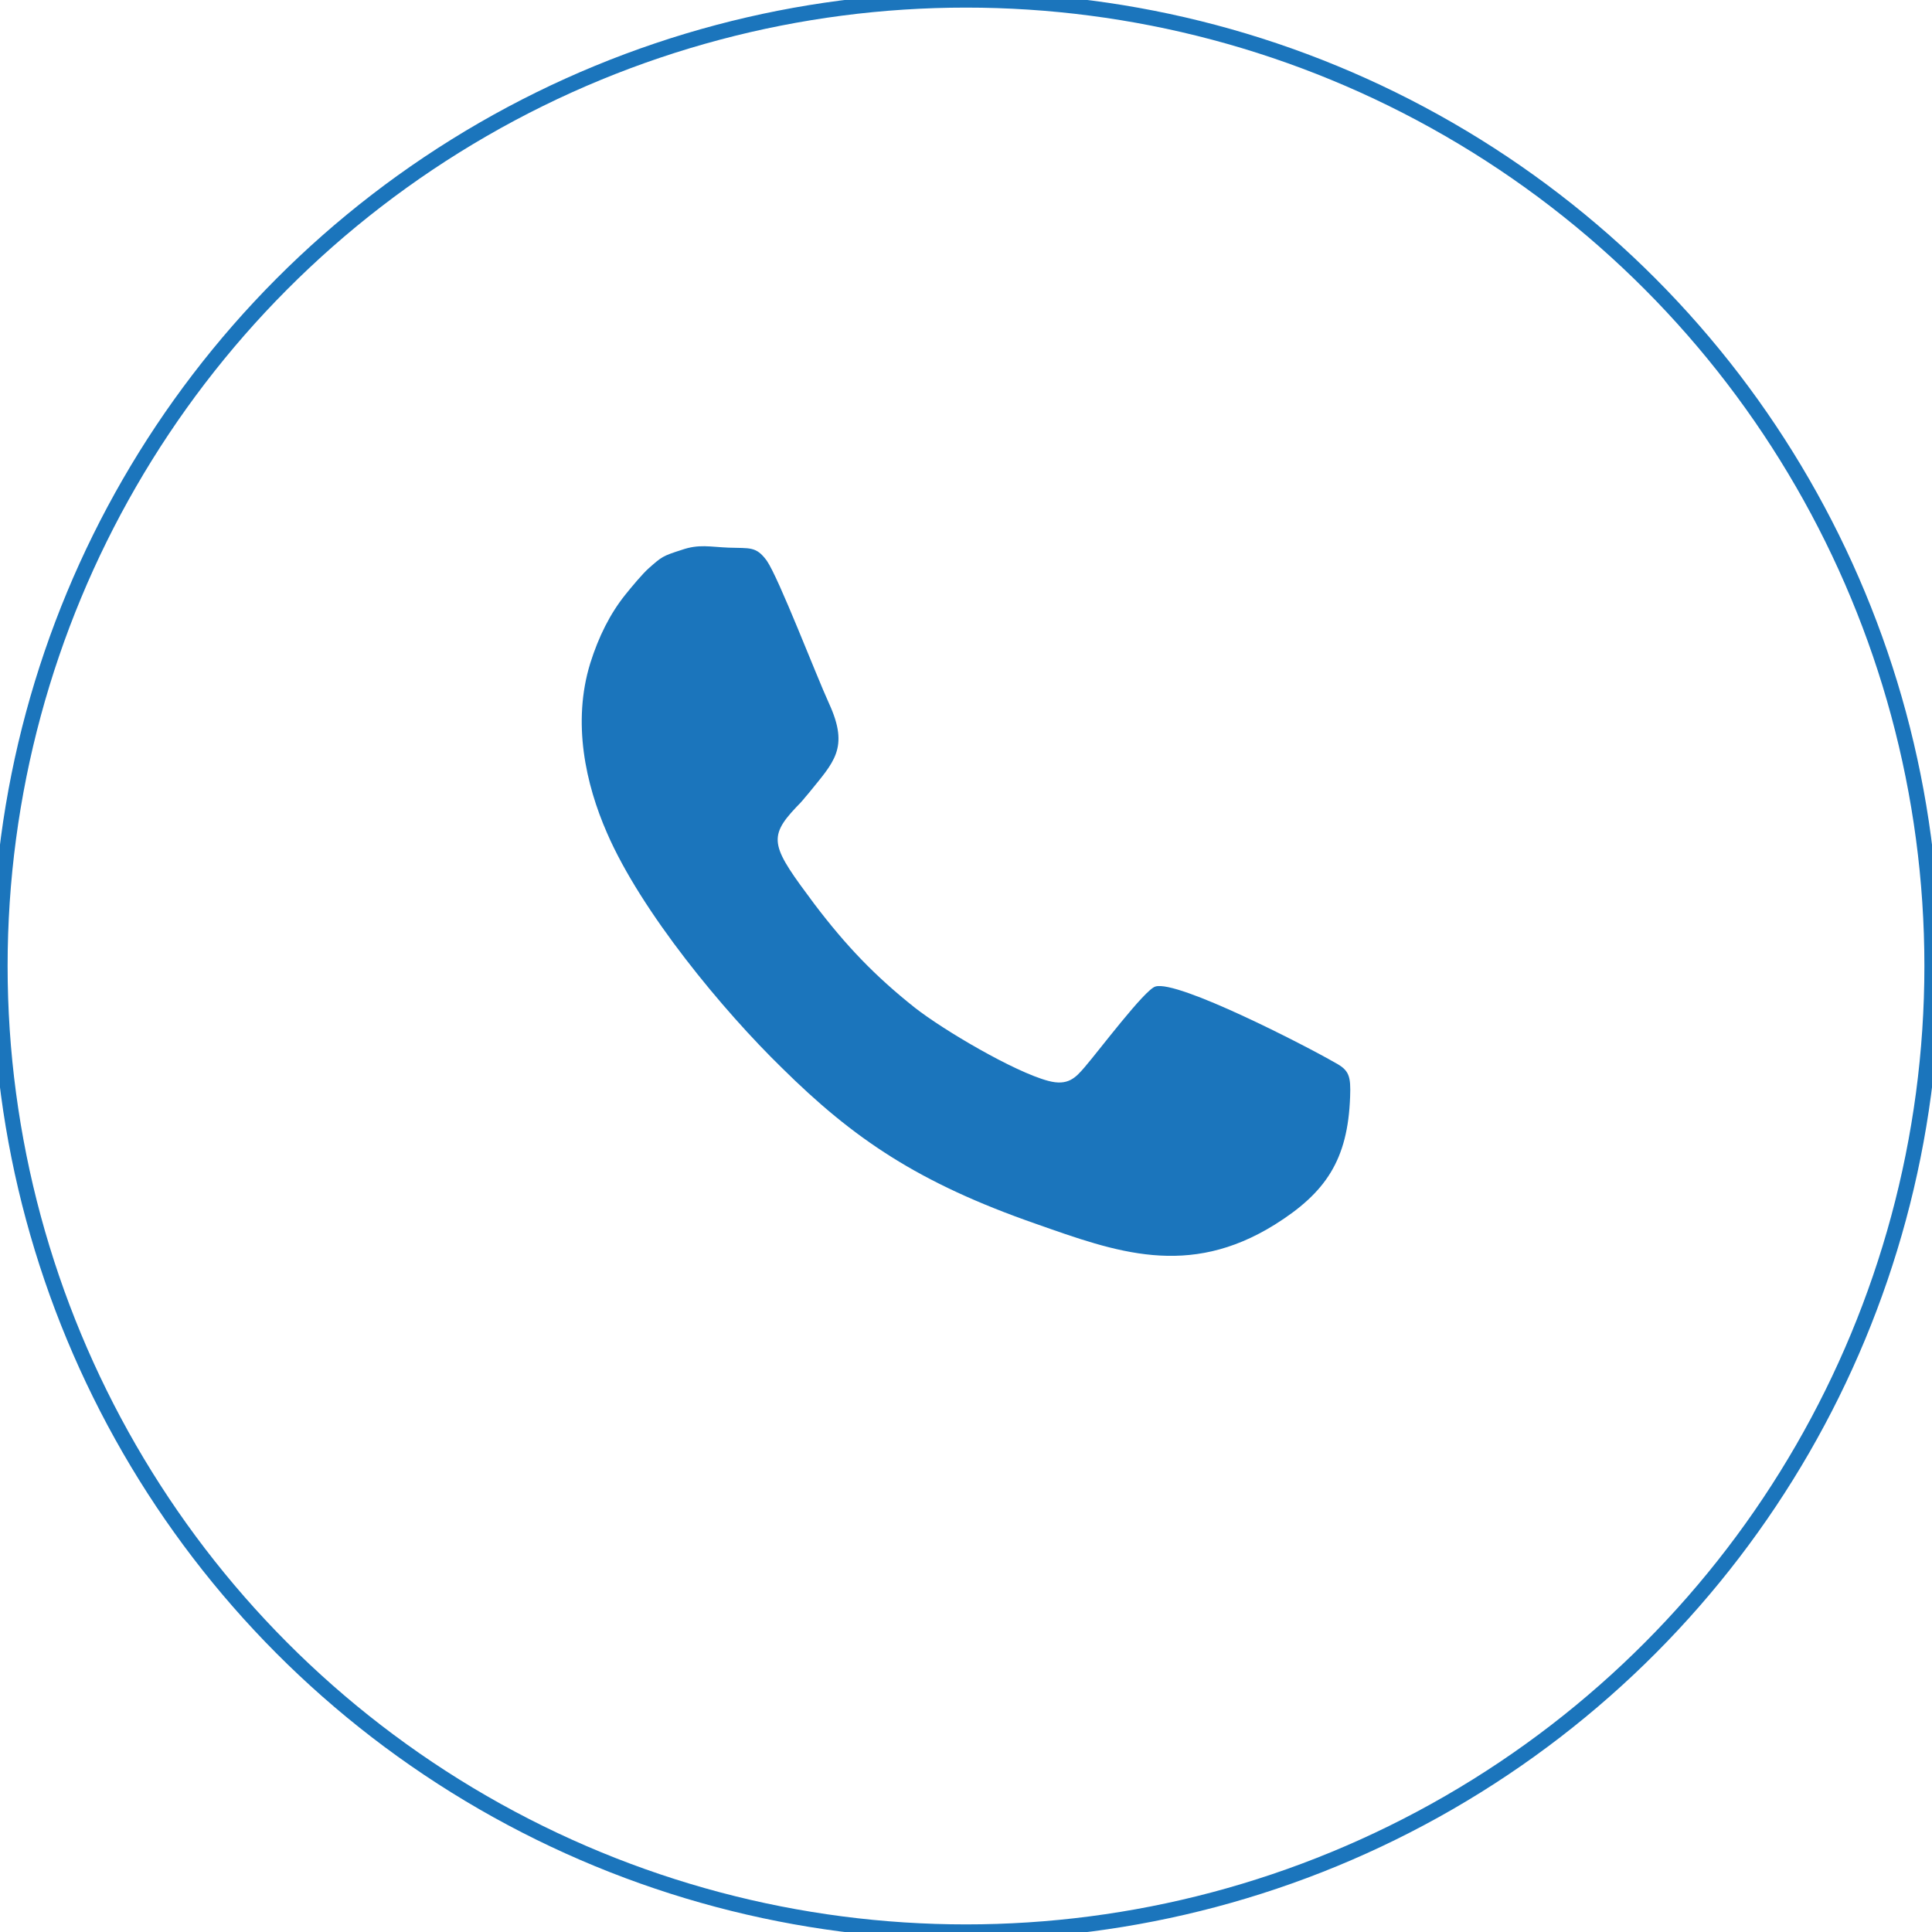 <?xml version="1.0" encoding="UTF-8"?>
<!DOCTYPE svg PUBLIC "-//W3C//DTD SVG 1.1//EN" "http://www.w3.org/Graphics/SVG/1.1/DTD/svg11.dtd">
<!-- Creator: CorelDRAW X7 -->
<svg xmlns="http://www.w3.org/2000/svg" xml:space="preserve" width="25.4mm" height="25.4mm" version="1.1" style="shape-rendering:geometricPrecision; text-rendering:geometricPrecision; image-rendering:optimizeQuality; fill-rule:evenodd; clip-rule:evenodd"
viewBox="0 0 2540 2540"
 xmlns:xlink="http://www.w3.org/1999/xlink">
 <defs>
  <style type="text/css">
   <![CDATA[
    .str0 {stroke:#1B75BC;stroke-width:20}
    .fil1 {fill:none}
    .fil0 {fill:#1B75BC}
   ]]>
  </style>
 </defs>
 <g id="Layer_x0020_1">
  <path class="fil0" d="M896 723c-25,8 -26,9 -43,24 -8,7 -23,25 -31,35 -20,25 -35,55 -46,90 -24,78 -6,159 22,223 45,104 153,234 230,309 94,93 179,151 334,205 105,37 200,72 314,1 67,-42 96,-85 99,-168 1,-27 -1,-35 -20,-45 -38,-22 -207,-109 -236,-100 -14,4 -74,84 -93,106 -12,14 -22,25 -48,18 -45,-12 -138,-67 -175,-96 -53,-42 -91,-82 -132,-136 -56,-75 -63,-87 -24,-128 9,-9 9,-10 16,-18 33,-41 54,-59 27,-118 -17,-37 -66,-165 -82,-188 -14,-19 -22,-16 -50,-17 -25,-1 -39,-5 -62,3z"/>
  <circle class="fil1 str0" cx="1270" cy="1270" r="1270"/>
 </g>
</svg>
